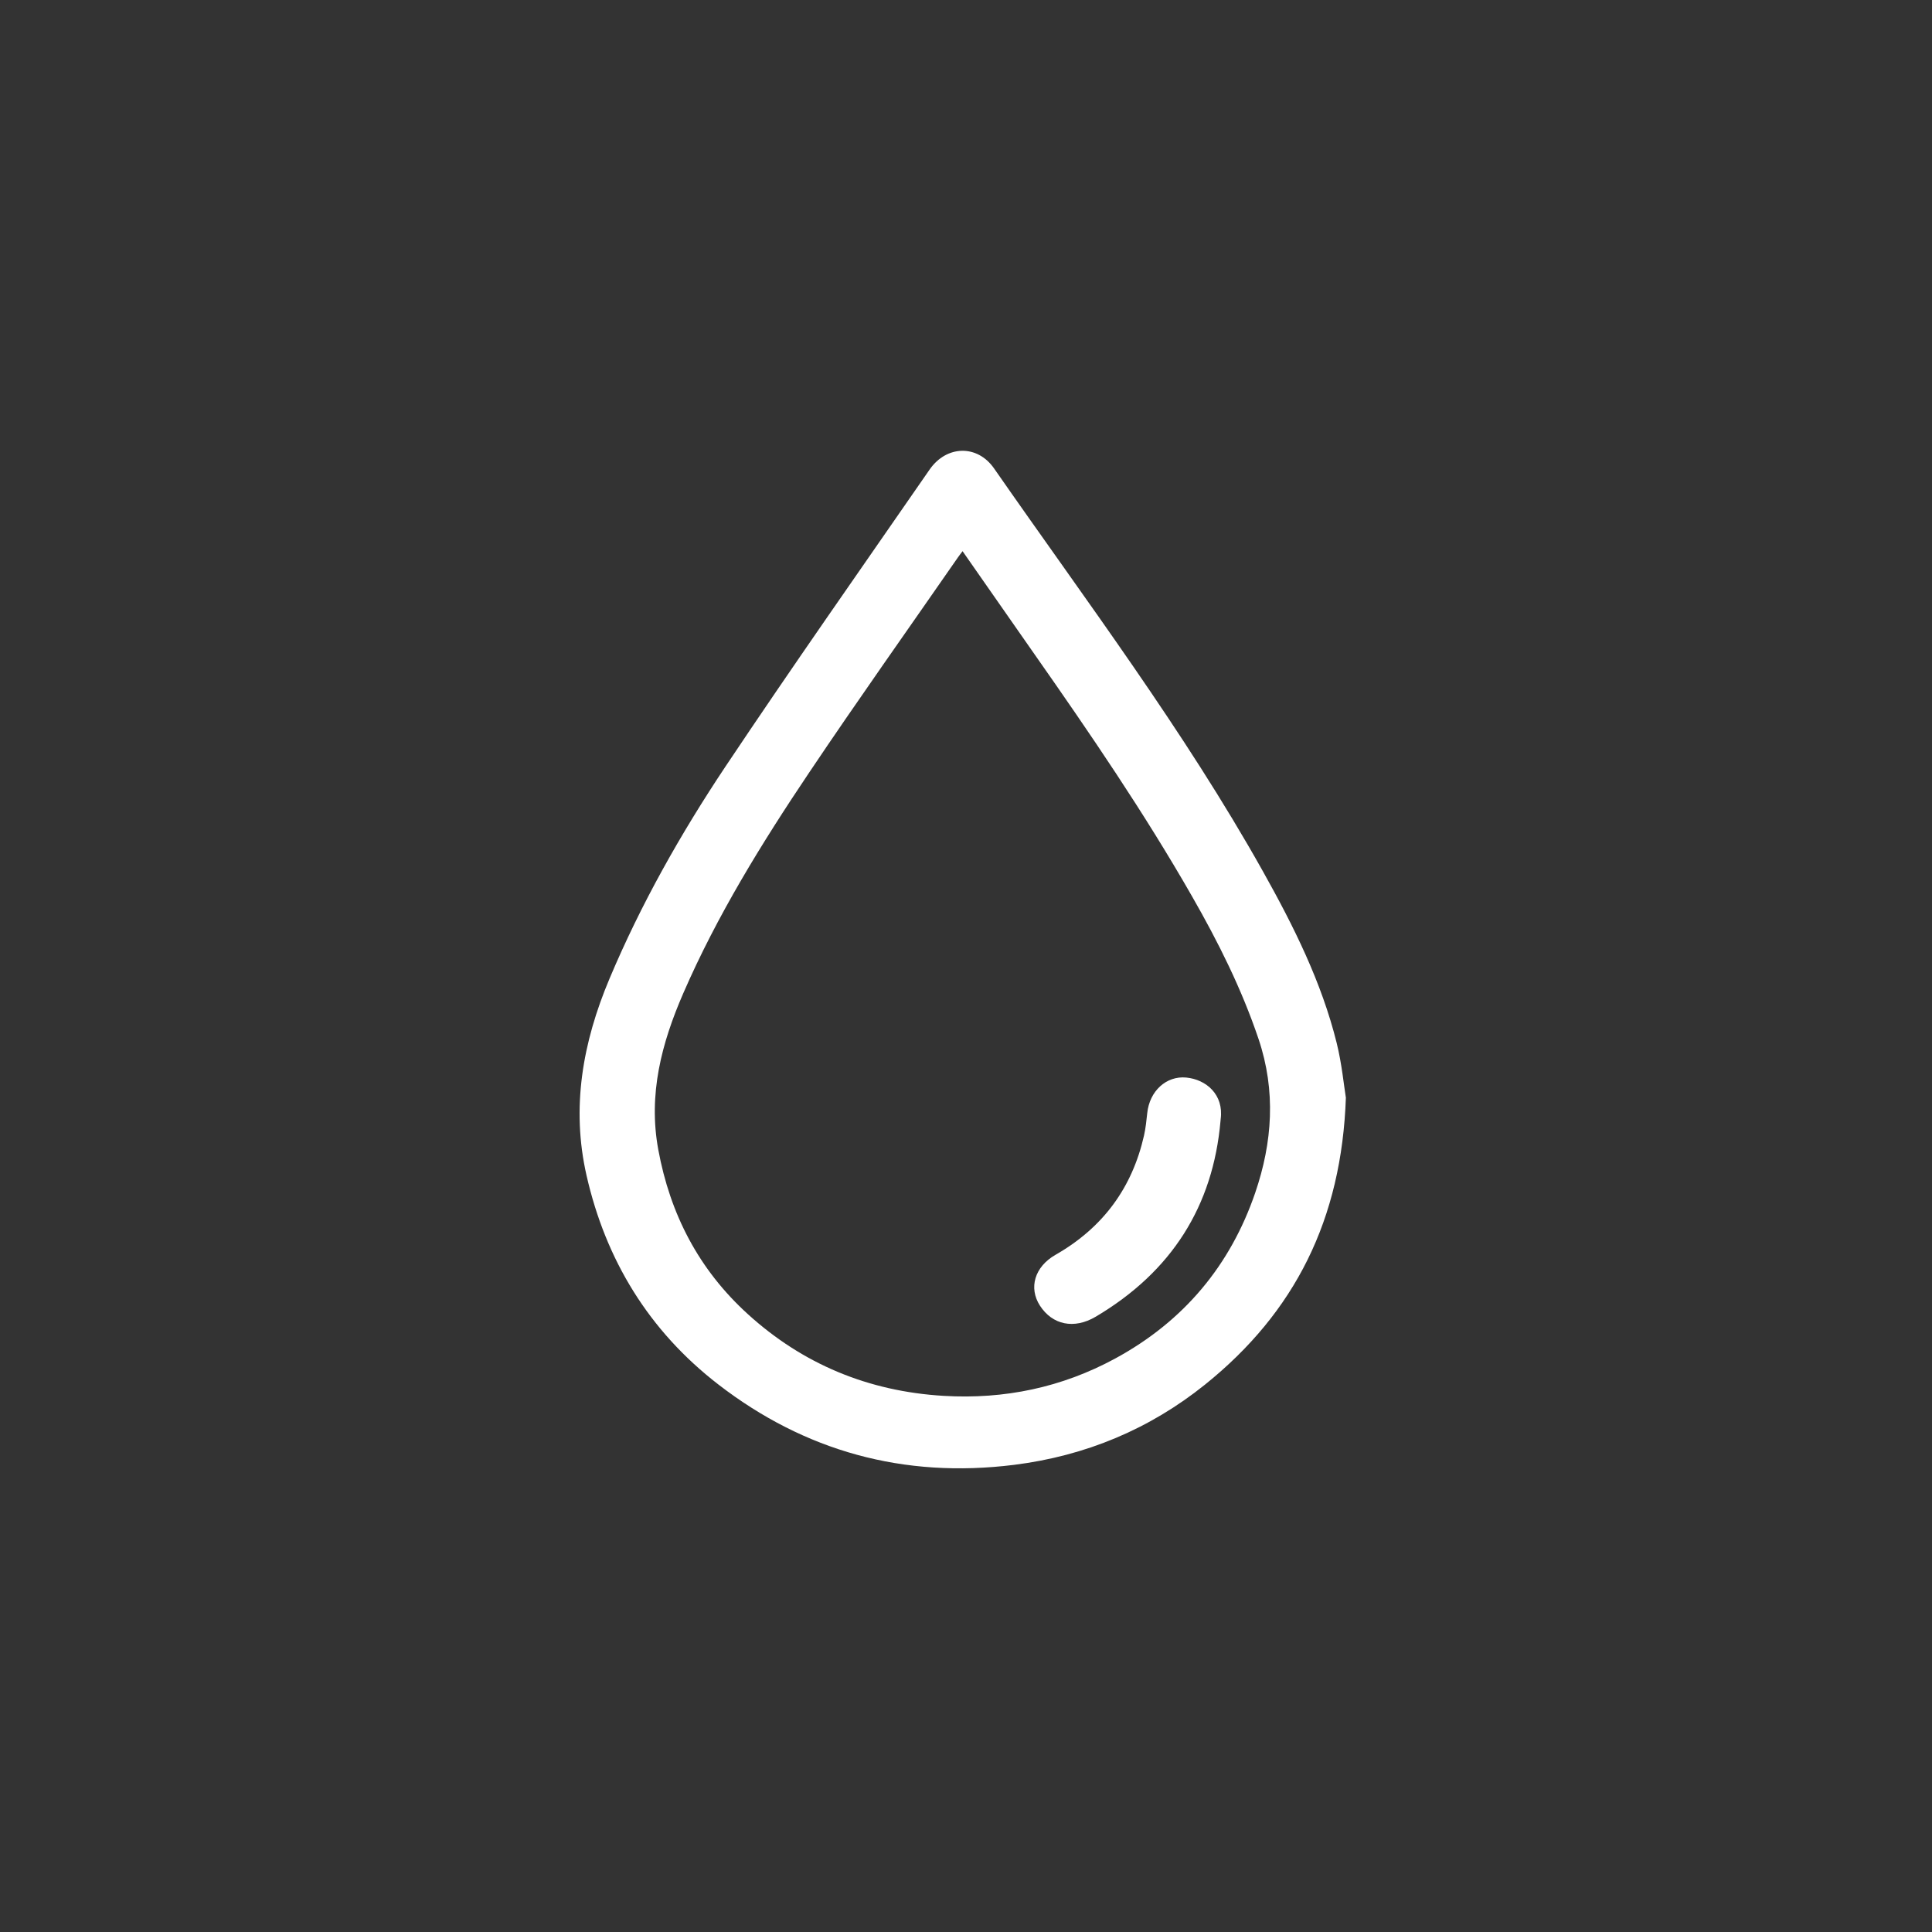 <?xml version="1.0" encoding="UTF-8"?> <svg xmlns="http://www.w3.org/2000/svg" width="150" height="150" viewBox="0 0 150 150" fill="none"><rect x="0" y="0" width="150" height="150" fill="#333333" stroke="none"/><path d="M104.494 85.206C104.17 94.67 100.542 101.884 93.561 107.497C89.276 110.94 84.309 113.032 78.731 113.731C70.145 114.803 62.475 112.661 55.781 107.497C50.342 103.299 47.024 97.786 45.54 91.27C44.337 85.988 45.236 80.932 47.322 75.984C49.757 70.201 52.842 64.736 56.334 59.501C61.508 51.755 66.87 44.124 72.173 36.459C73.486 34.561 75.879 34.496 77.182 36.373C84.344 46.674 91.931 56.722 98.055 67.654C100.439 71.907 102.612 76.262 103.782 80.987C104.18 82.601 104.338 84.267 104.49 85.206H104.494ZM74.737 42.789C74.556 43.03 74.462 43.147 74.375 43.274C70.517 48.837 66.595 54.361 62.824 59.98C59.141 65.463 55.675 71.075 53.049 77.118C51.358 81.009 50.319 84.965 51.108 89.255C52.027 94.256 54.245 98.571 58.09 102.054C62.329 105.896 67.397 108.025 73.263 108.374C78 108.656 82.446 107.716 86.566 105.485C91.95 102.567 95.536 98.203 97.451 92.618C98.796 88.686 99.071 84.699 97.713 80.666C96.406 76.787 94.586 73.143 92.548 69.589C88.846 63.12 84.635 56.951 80.344 50.831C78.492 48.188 76.651 45.543 74.734 42.795L74.737 42.789Z" fill="white"></path><path d="M94.76 87.033C94.178 93.641 90.977 98.731 85.069 102.23C83.384 103.225 81.706 102.864 80.739 101.368C79.856 99.999 80.312 98.357 81.958 97.418C85.677 95.291 87.908 92.182 88.82 88.167C88.949 87.592 89.01 87.002 89.072 86.418C89.25 84.712 90.546 83.51 92.105 83.661C93.648 83.812 95.025 84.984 94.773 86.882C94.766 86.931 94.763 86.984 94.76 87.036V87.033Z" fill="white"></path></svg> 